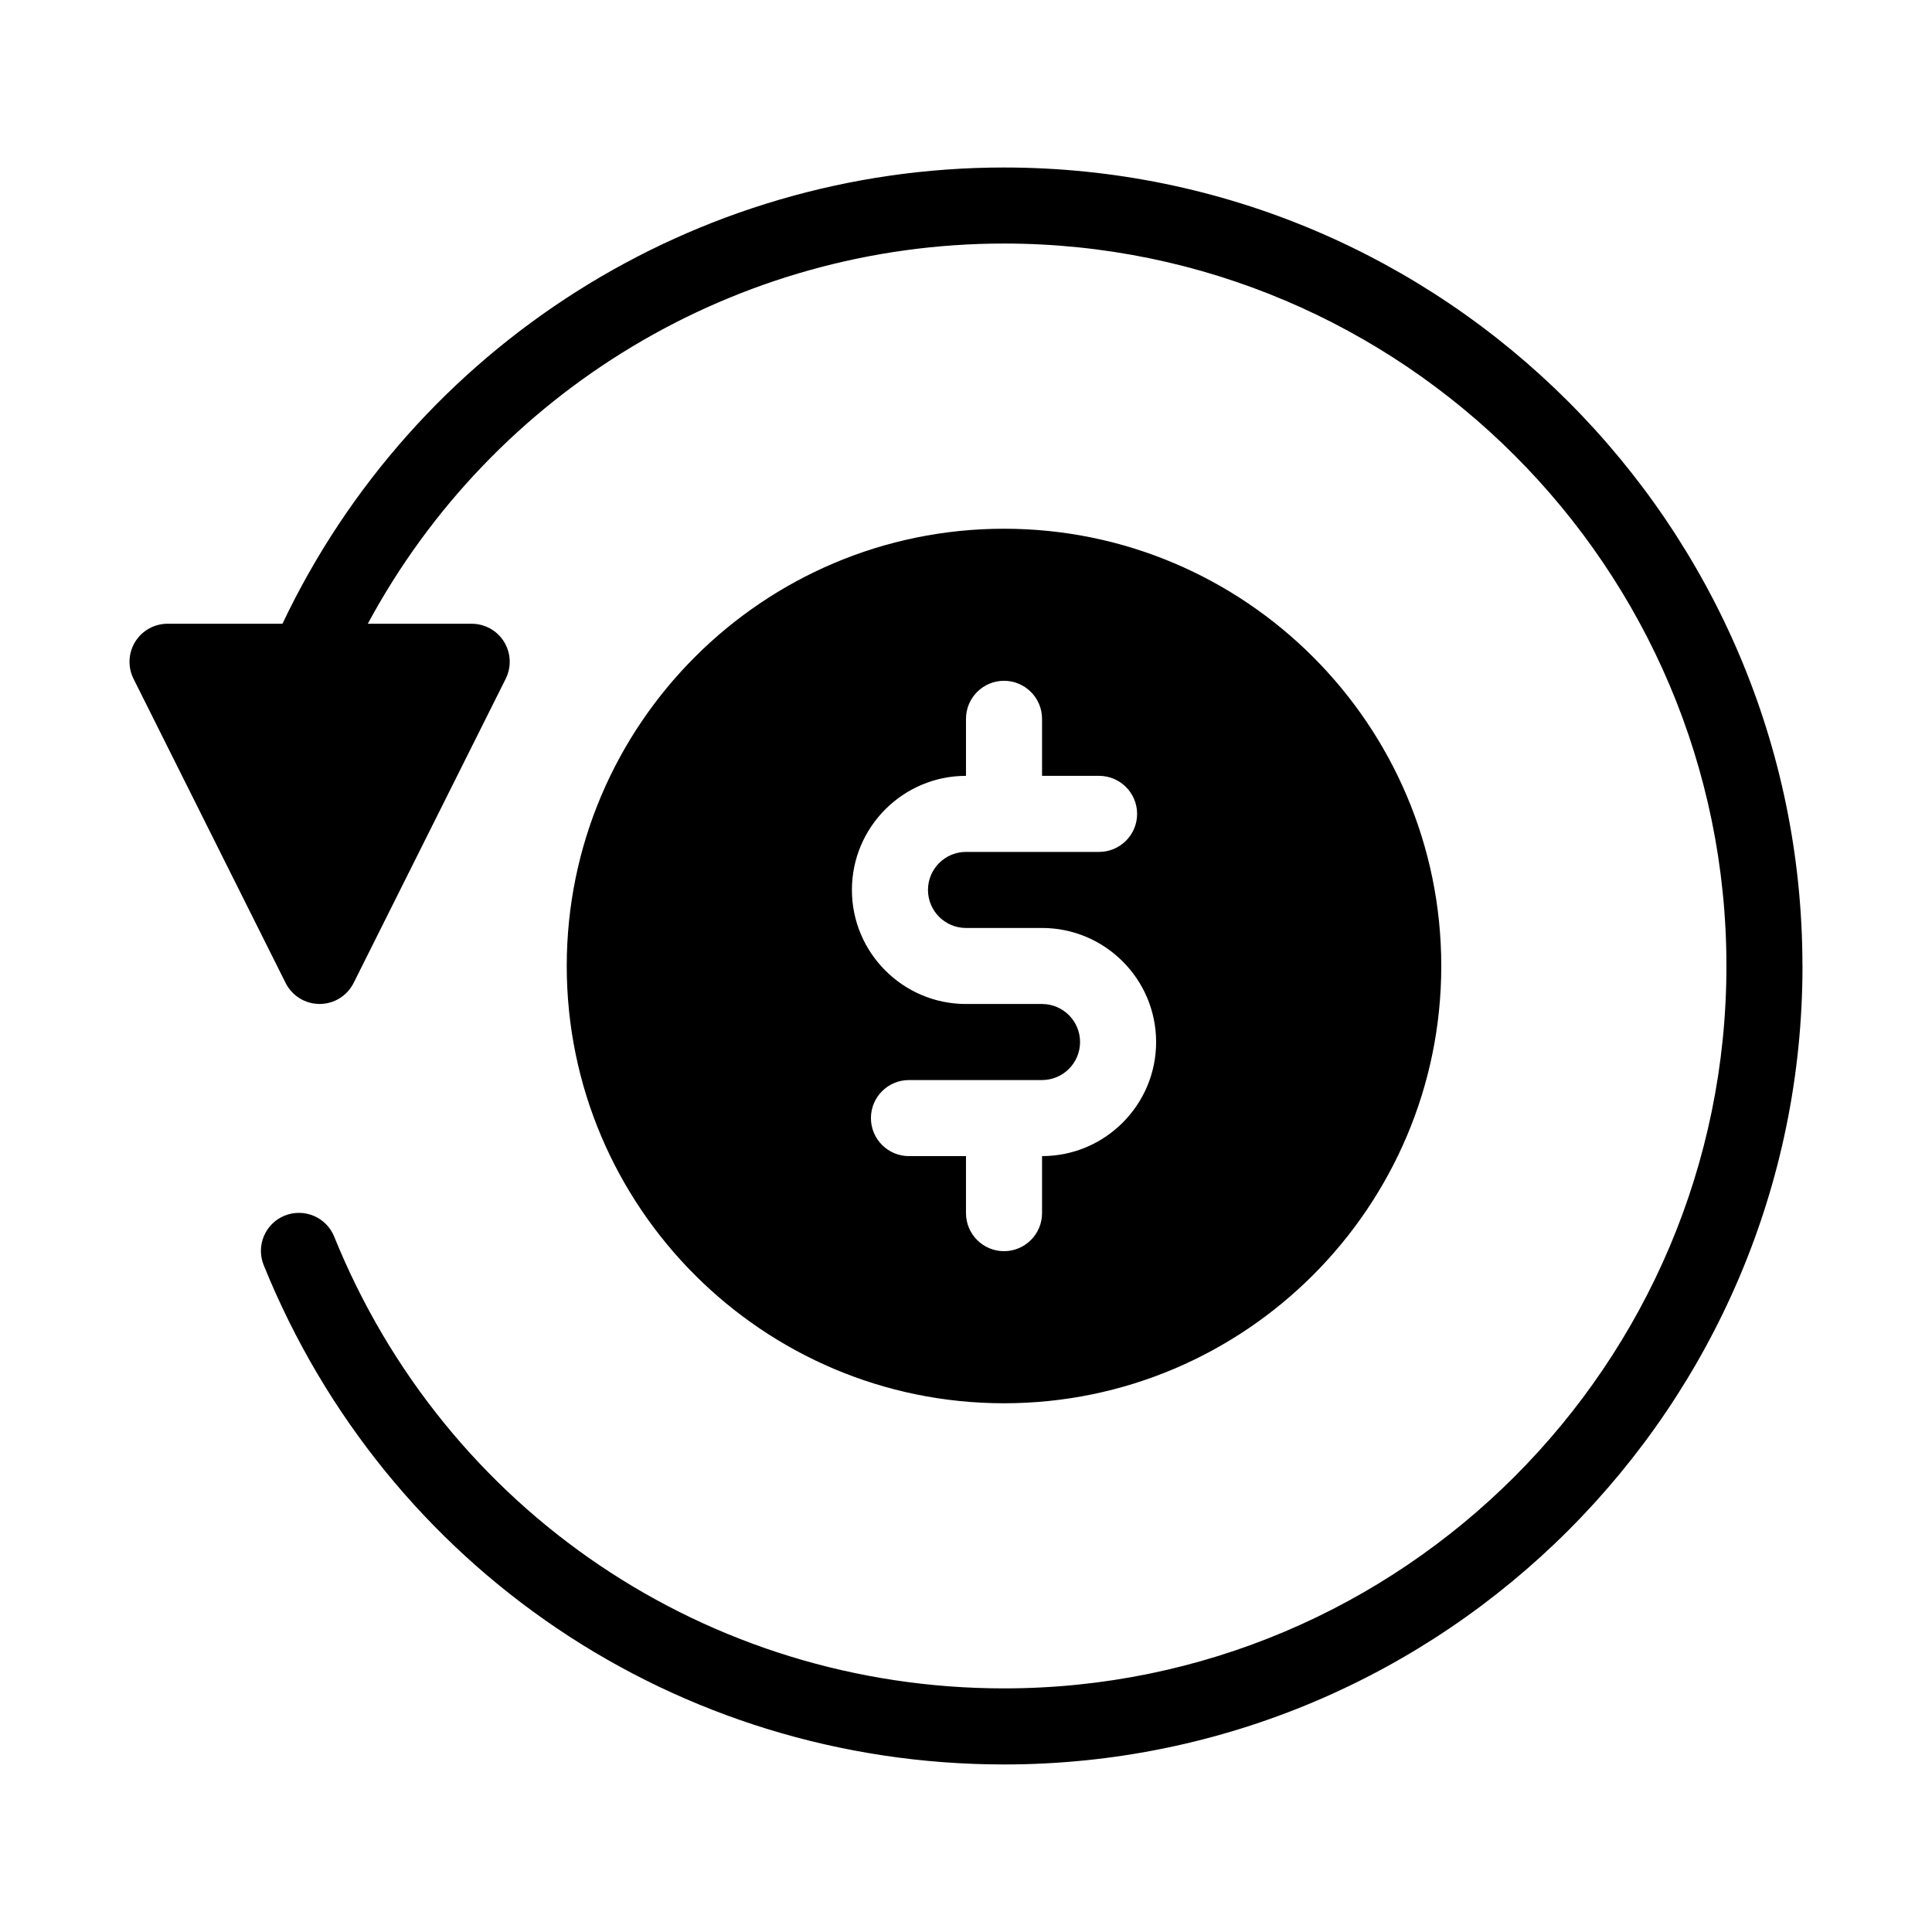 <?xml version="1.0" encoding="UTF-8"?>
<!-- Uploaded to: ICON Repo, www.iconrepo.com, Generator: ICON Repo Mixer Tools -->
<svg fill="#000000" width="800px" height="800px" version="1.1" viewBox="144 144 512 512" xmlns="http://www.w3.org/2000/svg">
 <path d="m621.68 400c0 116.68-94.922 211.6-211.6 211.6-86.664 0-163.68-51.941-196.2-132.33-2.086-5.16 0.406-11.027 5.562-13.121 5.184-2.066 11.027 0.406 13.121 5.562 29.418 72.738 99.098 119.73 177.51 119.73 105.56 0 191.45-85.883 191.45-191.45 0-105.56-85.887-191.45-191.45-191.45-70.867 0-135.41 39.086-168.6 100.76h27.535c3.492 0 6.734 1.809 8.57 4.777 1.832 2.973 2 6.68 0.441 9.805l-40.305 80.609c-1.707 3.414-5.191 5.57-9.012 5.57s-7.305-2.156-9.012-5.566l-40.305-80.609c-1.562-3.125-1.391-6.832 0.441-9.805 1.836-2.973 5.078-4.781 8.57-4.781h30.461c34.965-73.668 109.29-120.91 191.21-120.91 116.68 0 211.6 94.922 211.6 211.6zm-95.727 0c0 63.898-51.977 115.88-115.88 115.88-63.898 0-115.88-51.977-115.88-115.88s51.977-115.88 115.88-115.88c63.898-0.004 115.88 51.977 115.88 115.88zm-75.57 20.152c0-16.672-13.559-30.23-30.23-30.23h-20.152c-5.559 0-10.078-4.519-10.078-10.078s4.519-10.078 10.078-10.078h35.266c5.562 0 10.078-4.516 10.078-10.078s-4.516-10.078-10.078-10.078h-15.113v-15.113c0-5.562-4.516-10.078-10.078-10.078s-10.078 4.516-10.078 10.078v15.113c-16.672 0-30.23 13.559-30.23 30.23s13.559 30.23 30.23 30.23h20.152c5.559 0 10.078 4.519 10.078 10.078 0 5.559-4.519 10.078-10.078 10.078h-35.266c-5.562 0-10.078 4.516-10.078 10.078s4.516 10.078 10.078 10.078h15.113v15.113c0 5.562 4.516 10.078 10.078 10.078s10.078-4.516 10.078-10.078v-15.113c16.672-0.004 30.23-13.562 30.23-30.23z"/>
</svg>